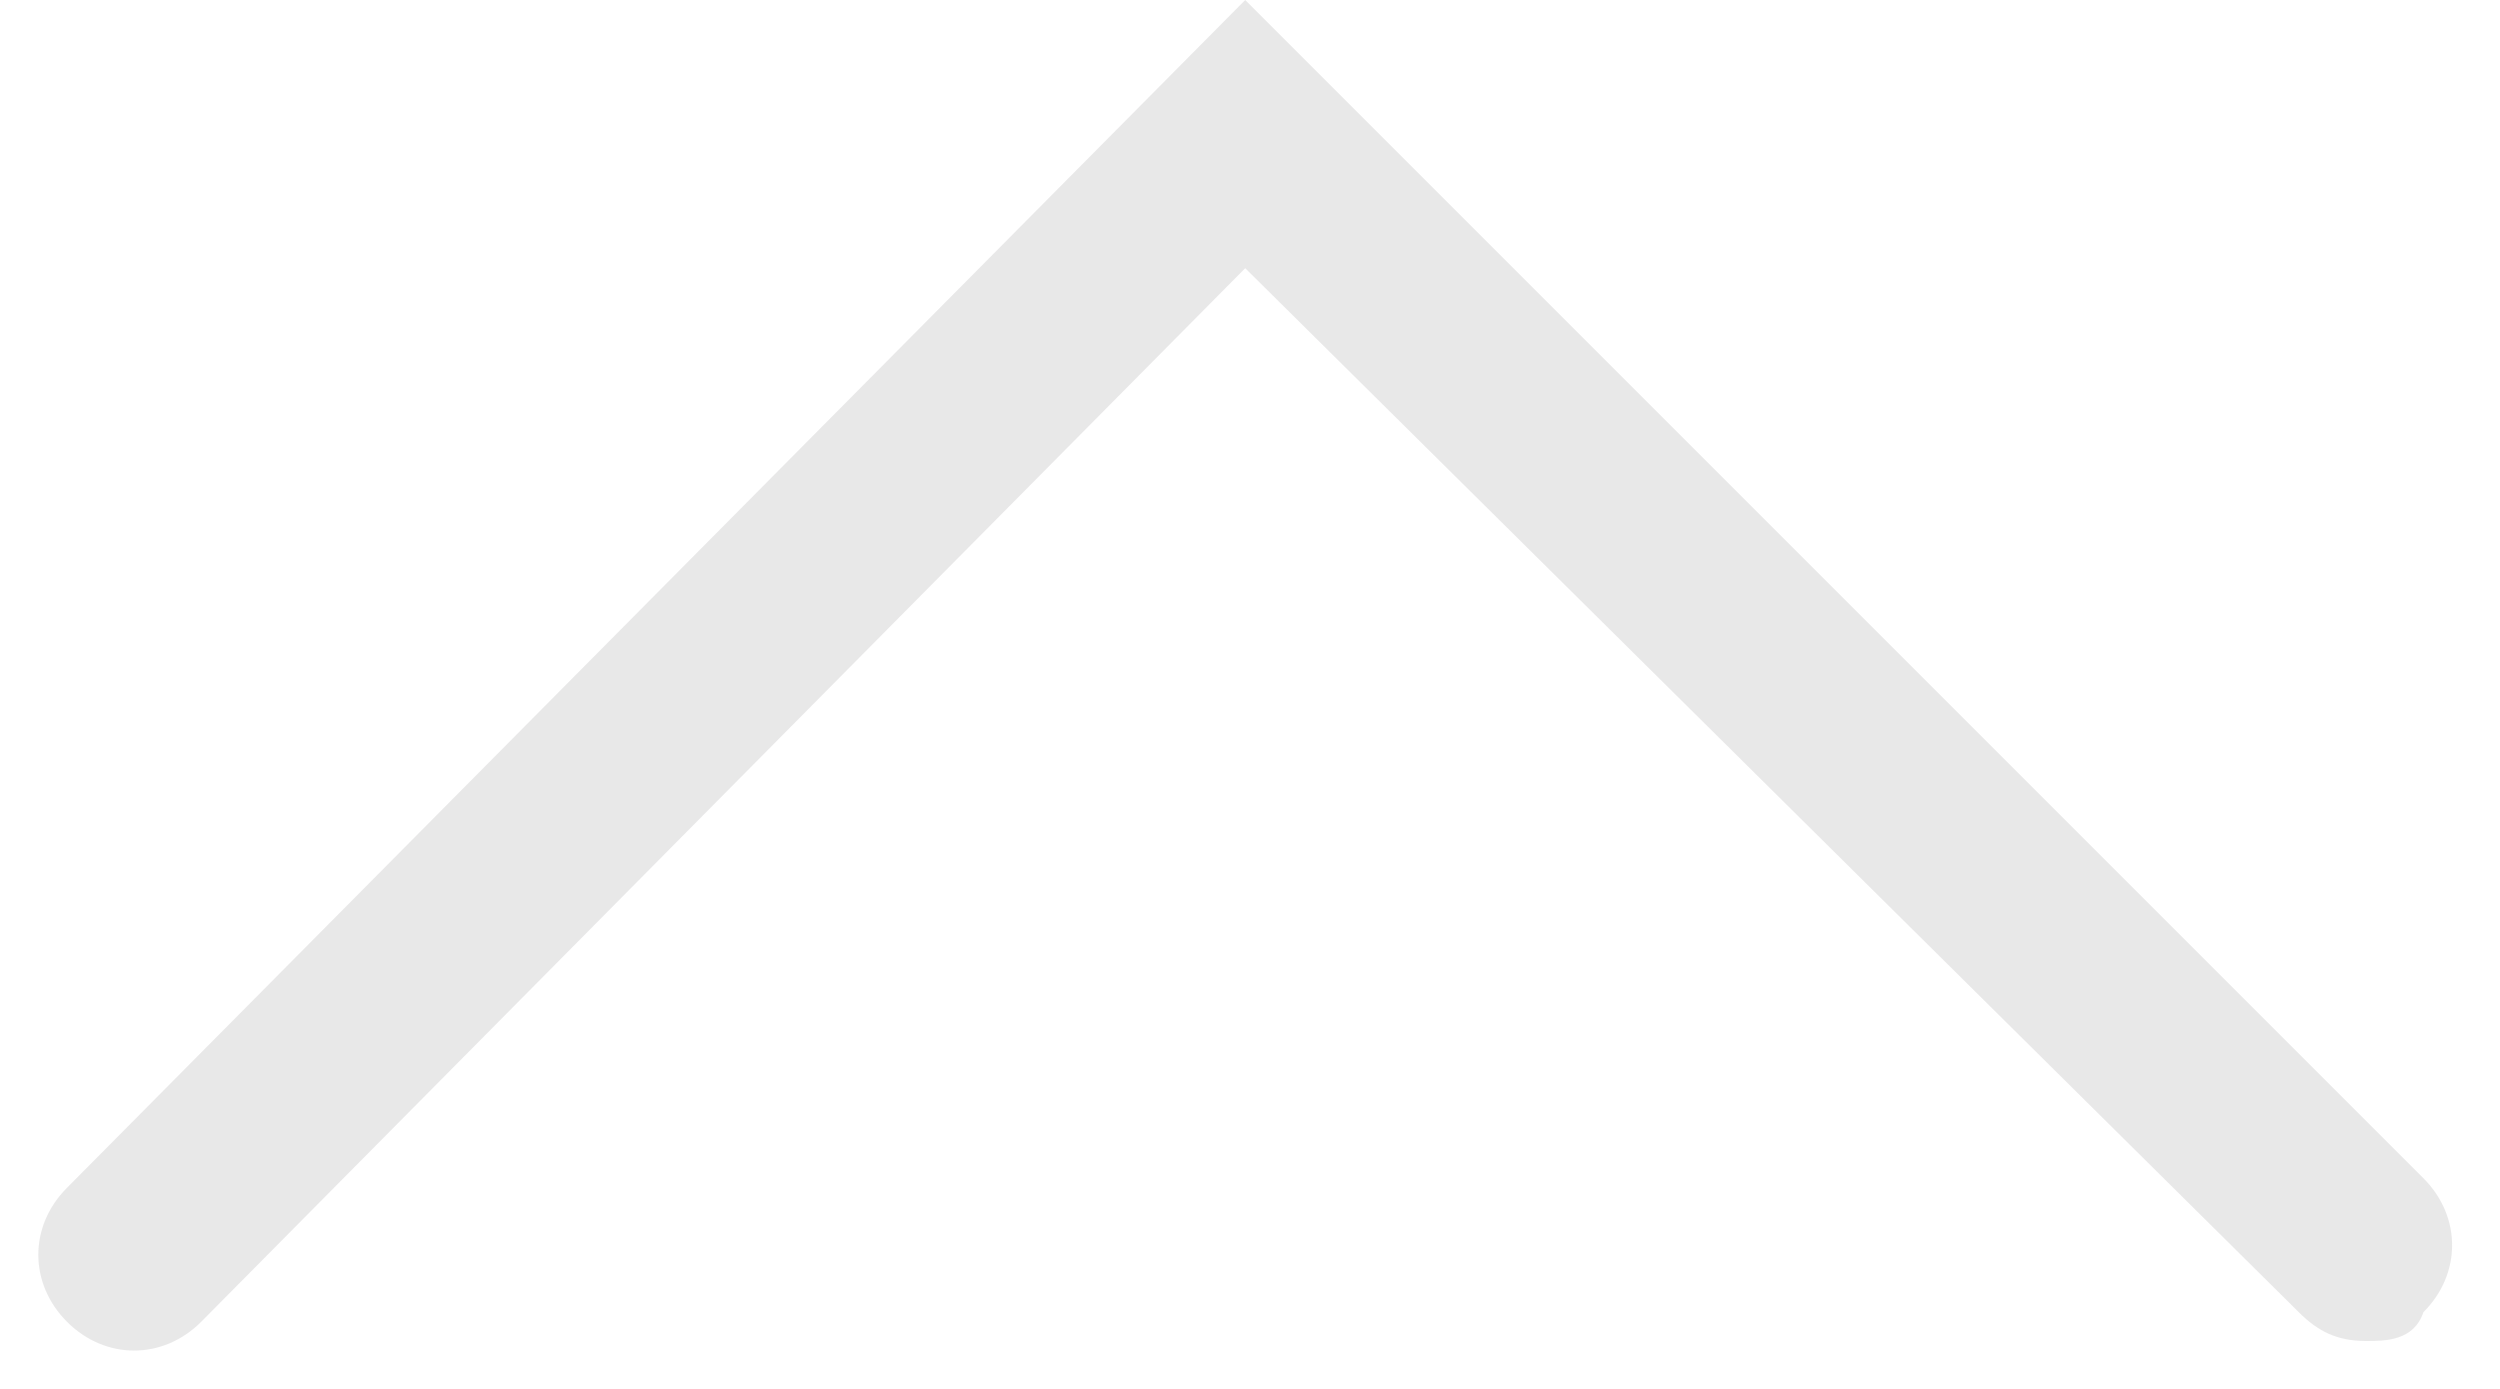 <?xml version="1.0" encoding="utf-8"?>
<!-- Generator: Adobe Illustrator 24.3.0, SVG Export Plug-In . SVG Version: 6.00 Build 0)  -->
<svg version="1.1" id="katman_1" xmlns="http://www.w3.org/2000/svg" xmlns:xlink="http://www.w3.org/1999/xlink" x="0px" y="0px"
	 viewBox="0 0 26.1 14.5" style="enable-background:new 0 0 26.1 14.5;" xml:space="preserve">
<style type="text/css">
	.st0{opacity:0.443;enable-background:new    ;}
	.st1{fill:#CCCBCC;}
</style>
<g id="Path_3260" class="st0">
	<path class="st1" d="M24.7,14c-0.3,0-0.5-0.1-0.7-0.3L13,2.8L2.1,13.8c-0.4,0.4-1,0.4-1.4,0s-0.4-1,0-1.4L13,0l12.3,12.3
		c0.4,0.4,0.4,1,0,1.4C25.2,14,24.9,14,24.7,14z"/>
</g>
</svg>
